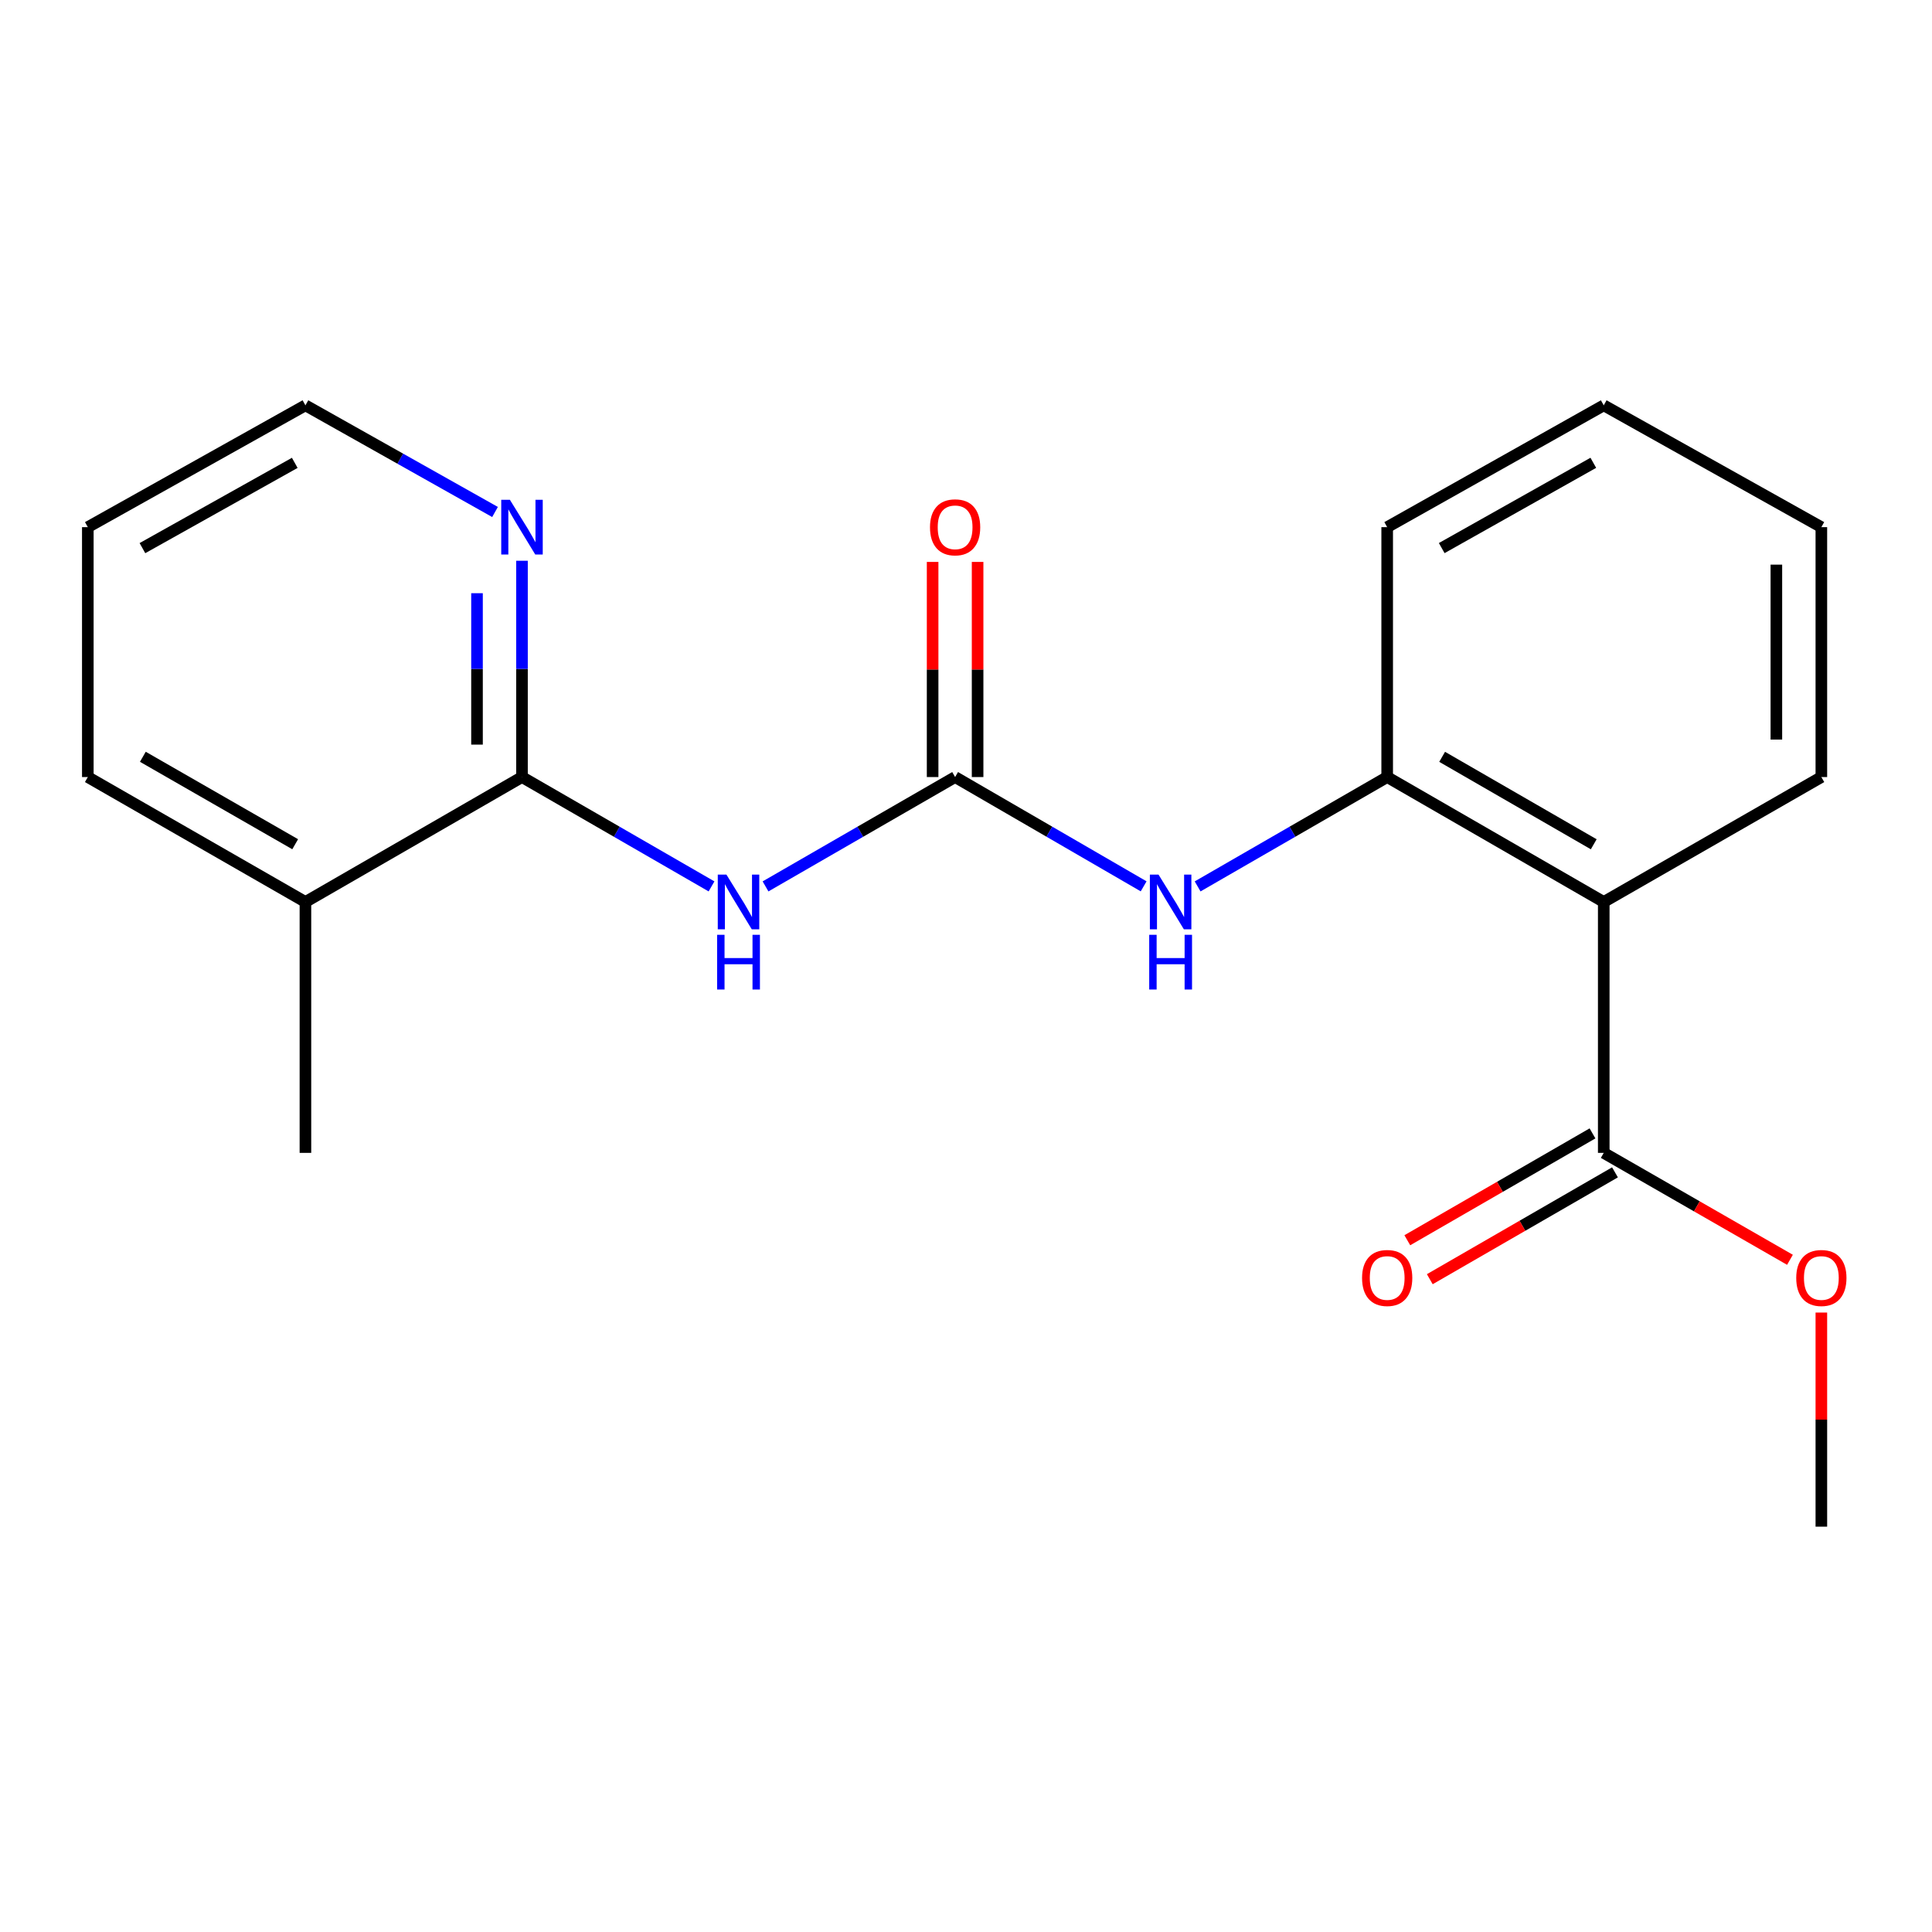 <?xml version='1.0' encoding='iso-8859-1'?>
<svg version='1.1' baseProfile='full'
              xmlns='http://www.w3.org/2000/svg'
                      xmlns:rdkit='http://www.rdkit.org/xml'
                      xmlns:xlink='http://www.w3.org/1999/xlink'
                  xml:space='preserve'
width='1000px' height='1000px' viewBox='0 0 1000 1000'>
<!-- END OF HEADER -->
<rect style='opacity:1.0;fill:#FFFFFF;stroke:none' width='1000' height='1000' x='0' y='0'> </rect>
<path class='bond-0' d='M 396.235,458.801 L 445.299,430.501' style='fill:none;fill-rule:evenodd;stroke:#0000FF;stroke-width:6px;stroke-linecap:butt;stroke-linejoin:miter;stroke-opacity:1' />
<path class='bond-0' d='M 445.299,430.501 L 494.364,402.201' style='fill:none;fill-rule:evenodd;stroke:#000000;stroke-width:6px;stroke-linecap:butt;stroke-linejoin:miter;stroke-opacity:1' />
<path class='bond-2' d='M 368.284,458.799 L 319.232,430.5' style='fill:none;fill-rule:evenodd;stroke:#0000FF;stroke-width:6px;stroke-linecap:butt;stroke-linejoin:miter;stroke-opacity:1' />
<path class='bond-2' d='M 319.232,430.5 L 270.181,402.201' style='fill:none;fill-rule:evenodd;stroke:#000000;stroke-width:6px;stroke-linecap:butt;stroke-linejoin:miter;stroke-opacity:1' />
<path class='bond-4' d='M 494.364,402.201 L 543.156,430.484' style='fill:none;fill-rule:evenodd;stroke:#000000;stroke-width:6px;stroke-linecap:butt;stroke-linejoin:miter;stroke-opacity:1' />
<path class='bond-4' d='M 543.156,430.484 L 591.948,458.767' style='fill:none;fill-rule:evenodd;stroke:#0000FF;stroke-width:6px;stroke-linecap:butt;stroke-linejoin:miter;stroke-opacity:1' />
<path class='bond-7' d='M 506.005,402.201 L 506.005,346.525' style='fill:none;fill-rule:evenodd;stroke:#000000;stroke-width:6px;stroke-linecap:butt;stroke-linejoin:miter;stroke-opacity:1' />
<path class='bond-7' d='M 506.005,346.525 L 506.005,290.849' style='fill:none;fill-rule:evenodd;stroke:#FF0000;stroke-width:6px;stroke-linecap:butt;stroke-linejoin:miter;stroke-opacity:1' />
<path class='bond-7' d='M 482.722,402.201 L 482.722,346.525' style='fill:none;fill-rule:evenodd;stroke:#000000;stroke-width:6px;stroke-linecap:butt;stroke-linejoin:miter;stroke-opacity:1' />
<path class='bond-7' d='M 482.722,346.525 L 482.722,290.849' style='fill:none;fill-rule:evenodd;stroke:#FF0000;stroke-width:6px;stroke-linecap:butt;stroke-linejoin:miter;stroke-opacity:1' />
<path class='bond-1' d='M 830.095,466.861 L 718.003,402.201' style='fill:none;fill-rule:evenodd;stroke:#000000;stroke-width:6px;stroke-linecap:butt;stroke-linejoin:miter;stroke-opacity:1' />
<path class='bond-1' d='M 824.914,436.995 L 746.45,391.733' style='fill:none;fill-rule:evenodd;stroke:#000000;stroke-width:6px;stroke-linecap:butt;stroke-linejoin:miter;stroke-opacity:1' />
<path class='bond-5' d='M 830.095,466.861 L 830.095,596.725' style='fill:none;fill-rule:evenodd;stroke:#000000;stroke-width:6px;stroke-linecap:butt;stroke-linejoin:miter;stroke-opacity:1' />
<path class='bond-11' d='M 830.095,466.861 L 942.729,402.201' style='fill:none;fill-rule:evenodd;stroke:#000000;stroke-width:6px;stroke-linecap:butt;stroke-linejoin:miter;stroke-opacity:1' />
<path class='bond-6' d='M 270.181,402.201 L 270.181,346.225' style='fill:none;fill-rule:evenodd;stroke:#000000;stroke-width:6px;stroke-linecap:butt;stroke-linejoin:miter;stroke-opacity:1' />
<path class='bond-6' d='M 270.181,346.225 L 270.181,290.249' style='fill:none;fill-rule:evenodd;stroke:#0000FF;stroke-width:6px;stroke-linecap:butt;stroke-linejoin:miter;stroke-opacity:1' />
<path class='bond-6' d='M 246.898,385.408 L 246.898,346.225' style='fill:none;fill-rule:evenodd;stroke:#000000;stroke-width:6px;stroke-linecap:butt;stroke-linejoin:miter;stroke-opacity:1' />
<path class='bond-6' d='M 246.898,346.225 L 246.898,307.042' style='fill:none;fill-rule:evenodd;stroke:#0000FF;stroke-width:6px;stroke-linecap:butt;stroke-linejoin:miter;stroke-opacity:1' />
<path class='bond-8' d='M 270.181,402.201 L 158.089,466.861' style='fill:none;fill-rule:evenodd;stroke:#000000;stroke-width:6px;stroke-linecap:butt;stroke-linejoin:miter;stroke-opacity:1' />
<path class='bond-3' d='M 718.003,402.201 L 668.945,430.501' style='fill:none;fill-rule:evenodd;stroke:#000000;stroke-width:6px;stroke-linecap:butt;stroke-linejoin:miter;stroke-opacity:1' />
<path class='bond-3' d='M 668.945,430.501 L 619.887,458.8' style='fill:none;fill-rule:evenodd;stroke:#0000FF;stroke-width:6px;stroke-linecap:butt;stroke-linejoin:miter;stroke-opacity:1' />
<path class='bond-12' d='M 718.003,402.201 L 718.003,272.855' style='fill:none;fill-rule:evenodd;stroke:#000000;stroke-width:6px;stroke-linecap:butt;stroke-linejoin:miter;stroke-opacity:1' />
<path class='bond-9' d='M 824.277,586.642 L 776.349,614.295' style='fill:none;fill-rule:evenodd;stroke:#000000;stroke-width:6px;stroke-linecap:butt;stroke-linejoin:miter;stroke-opacity:1' />
<path class='bond-9' d='M 776.349,614.295 L 728.421,641.948' style='fill:none;fill-rule:evenodd;stroke:#FF0000;stroke-width:6px;stroke-linecap:butt;stroke-linejoin:miter;stroke-opacity:1' />
<path class='bond-9' d='M 835.912,606.808 L 787.984,634.461' style='fill:none;fill-rule:evenodd;stroke:#000000;stroke-width:6px;stroke-linecap:butt;stroke-linejoin:miter;stroke-opacity:1' />
<path class='bond-9' d='M 787.984,634.461 L 740.056,662.114' style='fill:none;fill-rule:evenodd;stroke:#FF0000;stroke-width:6px;stroke-linecap:butt;stroke-linejoin:miter;stroke-opacity:1' />
<path class='bond-10' d='M 830.095,596.725 L 878.288,624.397' style='fill:none;fill-rule:evenodd;stroke:#000000;stroke-width:6px;stroke-linecap:butt;stroke-linejoin:miter;stroke-opacity:1' />
<path class='bond-10' d='M 878.288,624.397 L 926.482,652.069' style='fill:none;fill-rule:evenodd;stroke:#FF0000;stroke-width:6px;stroke-linecap:butt;stroke-linejoin:miter;stroke-opacity:1' />
<path class='bond-13' d='M 256.225,265.005 L 207.157,237.402' style='fill:none;fill-rule:evenodd;stroke:#0000FF;stroke-width:6px;stroke-linecap:butt;stroke-linejoin:miter;stroke-opacity:1' />
<path class='bond-13' d='M 207.157,237.402 L 158.089,209.799' style='fill:none;fill-rule:evenodd;stroke:#000000;stroke-width:6px;stroke-linecap:butt;stroke-linejoin:miter;stroke-opacity:1' />
<path class='bond-14' d='M 158.089,466.861 L 158.089,596.725' style='fill:none;fill-rule:evenodd;stroke:#000000;stroke-width:6px;stroke-linecap:butt;stroke-linejoin:miter;stroke-opacity:1' />
<path class='bond-15' d='M 158.089,466.861 L 45.455,402.201' style='fill:none;fill-rule:evenodd;stroke:#000000;stroke-width:6px;stroke-linecap:butt;stroke-linejoin:miter;stroke-opacity:1' />
<path class='bond-15' d='M 152.785,436.971 L 73.941,391.709' style='fill:none;fill-rule:evenodd;stroke:#000000;stroke-width:6px;stroke-linecap:butt;stroke-linejoin:miter;stroke-opacity:1' />
<path class='bond-16' d='M 942.729,679.378 L 942.729,734.79' style='fill:none;fill-rule:evenodd;stroke:#FF0000;stroke-width:6px;stroke-linecap:butt;stroke-linejoin:miter;stroke-opacity:1' />
<path class='bond-16' d='M 942.729,734.79 L 942.729,790.201' style='fill:none;fill-rule:evenodd;stroke:#000000;stroke-width:6px;stroke-linecap:butt;stroke-linejoin:miter;stroke-opacity:1' />
<path class='bond-21' d='M 942.729,402.201 L 942.729,272.855' style='fill:none;fill-rule:evenodd;stroke:#000000;stroke-width:6px;stroke-linecap:butt;stroke-linejoin:miter;stroke-opacity:1' />
<path class='bond-21' d='M 919.447,382.799 L 919.447,292.257' style='fill:none;fill-rule:evenodd;stroke:#000000;stroke-width:6px;stroke-linecap:butt;stroke-linejoin:miter;stroke-opacity:1' />
<path class='bond-19' d='M 718.003,272.855 L 830.095,209.799' style='fill:none;fill-rule:evenodd;stroke:#000000;stroke-width:6px;stroke-linecap:butt;stroke-linejoin:miter;stroke-opacity:1' />
<path class='bond-19' d='M 746.232,283.689 L 824.696,239.549' style='fill:none;fill-rule:evenodd;stroke:#000000;stroke-width:6px;stroke-linecap:butt;stroke-linejoin:miter;stroke-opacity:1' />
<path class='bond-20' d='M 158.089,209.799 L 45.455,272.855' style='fill:none;fill-rule:evenodd;stroke:#000000;stroke-width:6px;stroke-linecap:butt;stroke-linejoin:miter;stroke-opacity:1' />
<path class='bond-20' d='M 152.567,239.573 L 73.723,283.712' style='fill:none;fill-rule:evenodd;stroke:#000000;stroke-width:6px;stroke-linecap:butt;stroke-linejoin:miter;stroke-opacity:1' />
<path class='bond-18' d='M 45.455,402.201 L 45.455,272.855' style='fill:none;fill-rule:evenodd;stroke:#000000;stroke-width:6px;stroke-linecap:butt;stroke-linejoin:miter;stroke-opacity:1' />
<path class='bond-17' d='M 942.729,272.855 L 830.095,209.799' style='fill:none;fill-rule:evenodd;stroke:#000000;stroke-width:6px;stroke-linecap:butt;stroke-linejoin:miter;stroke-opacity:1' />
<path  class='atom-0' d='M 375.999 452.701
L 385.279 467.701
Q 386.199 469.181, 387.679 471.861
Q 389.159 474.541, 389.239 474.701
L 389.239 452.701
L 392.999 452.701
L 392.999 481.021
L 389.119 481.021
L 379.159 464.621
Q 377.999 462.701, 376.759 460.501
Q 375.559 458.301, 375.199 457.621
L 375.199 481.021
L 371.519 481.021
L 371.519 452.701
L 375.999 452.701
' fill='#0000FF'/>
<path  class='atom-0' d='M 371.179 483.853
L 375.019 483.853
L 375.019 495.893
L 389.499 495.893
L 389.499 483.853
L 393.339 483.853
L 393.339 512.173
L 389.499 512.173
L 389.499 499.093
L 375.019 499.093
L 375.019 512.173
L 371.179 512.173
L 371.179 483.853
' fill='#0000FF'/>
<path  class='atom-5' d='M 599.652 452.701
L 608.932 467.701
Q 609.852 469.181, 611.332 471.861
Q 612.812 474.541, 612.892 474.701
L 612.892 452.701
L 616.652 452.701
L 616.652 481.021
L 612.772 481.021
L 602.812 464.621
Q 601.652 462.701, 600.412 460.501
Q 599.212 458.301, 598.852 457.621
L 598.852 481.021
L 595.172 481.021
L 595.172 452.701
L 599.652 452.701
' fill='#0000FF'/>
<path  class='atom-5' d='M 594.832 483.853
L 598.672 483.853
L 598.672 495.893
L 613.152 495.893
L 613.152 483.853
L 616.992 483.853
L 616.992 512.173
L 613.152 512.173
L 613.152 499.093
L 598.672 499.093
L 598.672 512.173
L 594.832 512.173
L 594.832 483.853
' fill='#0000FF'/>
<path  class='atom-7' d='M 263.921 258.695
L 273.201 273.695
Q 274.121 275.175, 275.601 277.855
Q 277.081 280.535, 277.161 280.695
L 277.161 258.695
L 280.921 258.695
L 280.921 287.015
L 277.041 287.015
L 267.081 270.615
Q 265.921 268.695, 264.681 266.495
Q 263.481 264.295, 263.121 263.615
L 263.121 287.015
L 259.441 287.015
L 259.441 258.695
L 263.921 258.695
' fill='#0000FF'/>
<path  class='atom-8' d='M 481.364 272.935
Q 481.364 266.135, 484.724 262.335
Q 488.084 258.535, 494.364 258.535
Q 500.644 258.535, 504.004 262.335
Q 507.364 266.135, 507.364 272.935
Q 507.364 279.815, 503.964 283.735
Q 500.564 287.615, 494.364 287.615
Q 488.124 287.615, 484.724 283.735
Q 481.364 279.855, 481.364 272.935
M 494.364 284.415
Q 498.684 284.415, 501.004 281.535
Q 503.364 278.615, 503.364 272.935
Q 503.364 267.375, 501.004 264.575
Q 498.684 261.735, 494.364 261.735
Q 490.044 261.735, 487.684 264.535
Q 485.364 267.335, 485.364 272.935
Q 485.364 278.655, 487.684 281.535
Q 490.044 284.415, 494.364 284.415
' fill='#FF0000'/>
<path  class='atom-10' d='M 705.003 661.478
Q 705.003 654.678, 708.363 650.878
Q 711.723 647.078, 718.003 647.078
Q 724.283 647.078, 727.643 650.878
Q 731.003 654.678, 731.003 661.478
Q 731.003 668.358, 727.603 672.278
Q 724.203 676.158, 718.003 676.158
Q 711.763 676.158, 708.363 672.278
Q 705.003 668.398, 705.003 661.478
M 718.003 672.958
Q 722.323 672.958, 724.643 670.078
Q 727.003 667.158, 727.003 661.478
Q 727.003 655.918, 724.643 653.118
Q 722.323 650.278, 718.003 650.278
Q 713.683 650.278, 711.323 653.078
Q 709.003 655.878, 709.003 661.478
Q 709.003 667.198, 711.323 670.078
Q 713.683 672.958, 718.003 672.958
' fill='#FF0000'/>
<path  class='atom-11' d='M 929.729 661.478
Q 929.729 654.678, 933.089 650.878
Q 936.449 647.078, 942.729 647.078
Q 949.009 647.078, 952.369 650.878
Q 955.729 654.678, 955.729 661.478
Q 955.729 668.358, 952.329 672.278
Q 948.929 676.158, 942.729 676.158
Q 936.489 676.158, 933.089 672.278
Q 929.729 668.398, 929.729 661.478
M 942.729 672.958
Q 947.049 672.958, 949.369 670.078
Q 951.729 667.158, 951.729 661.478
Q 951.729 655.918, 949.369 653.118
Q 947.049 650.278, 942.729 650.278
Q 938.409 650.278, 936.049 653.078
Q 933.729 655.878, 933.729 661.478
Q 933.729 667.198, 936.049 670.078
Q 938.409 672.958, 942.729 672.958
' fill='#FF0000'/>
</svg>
